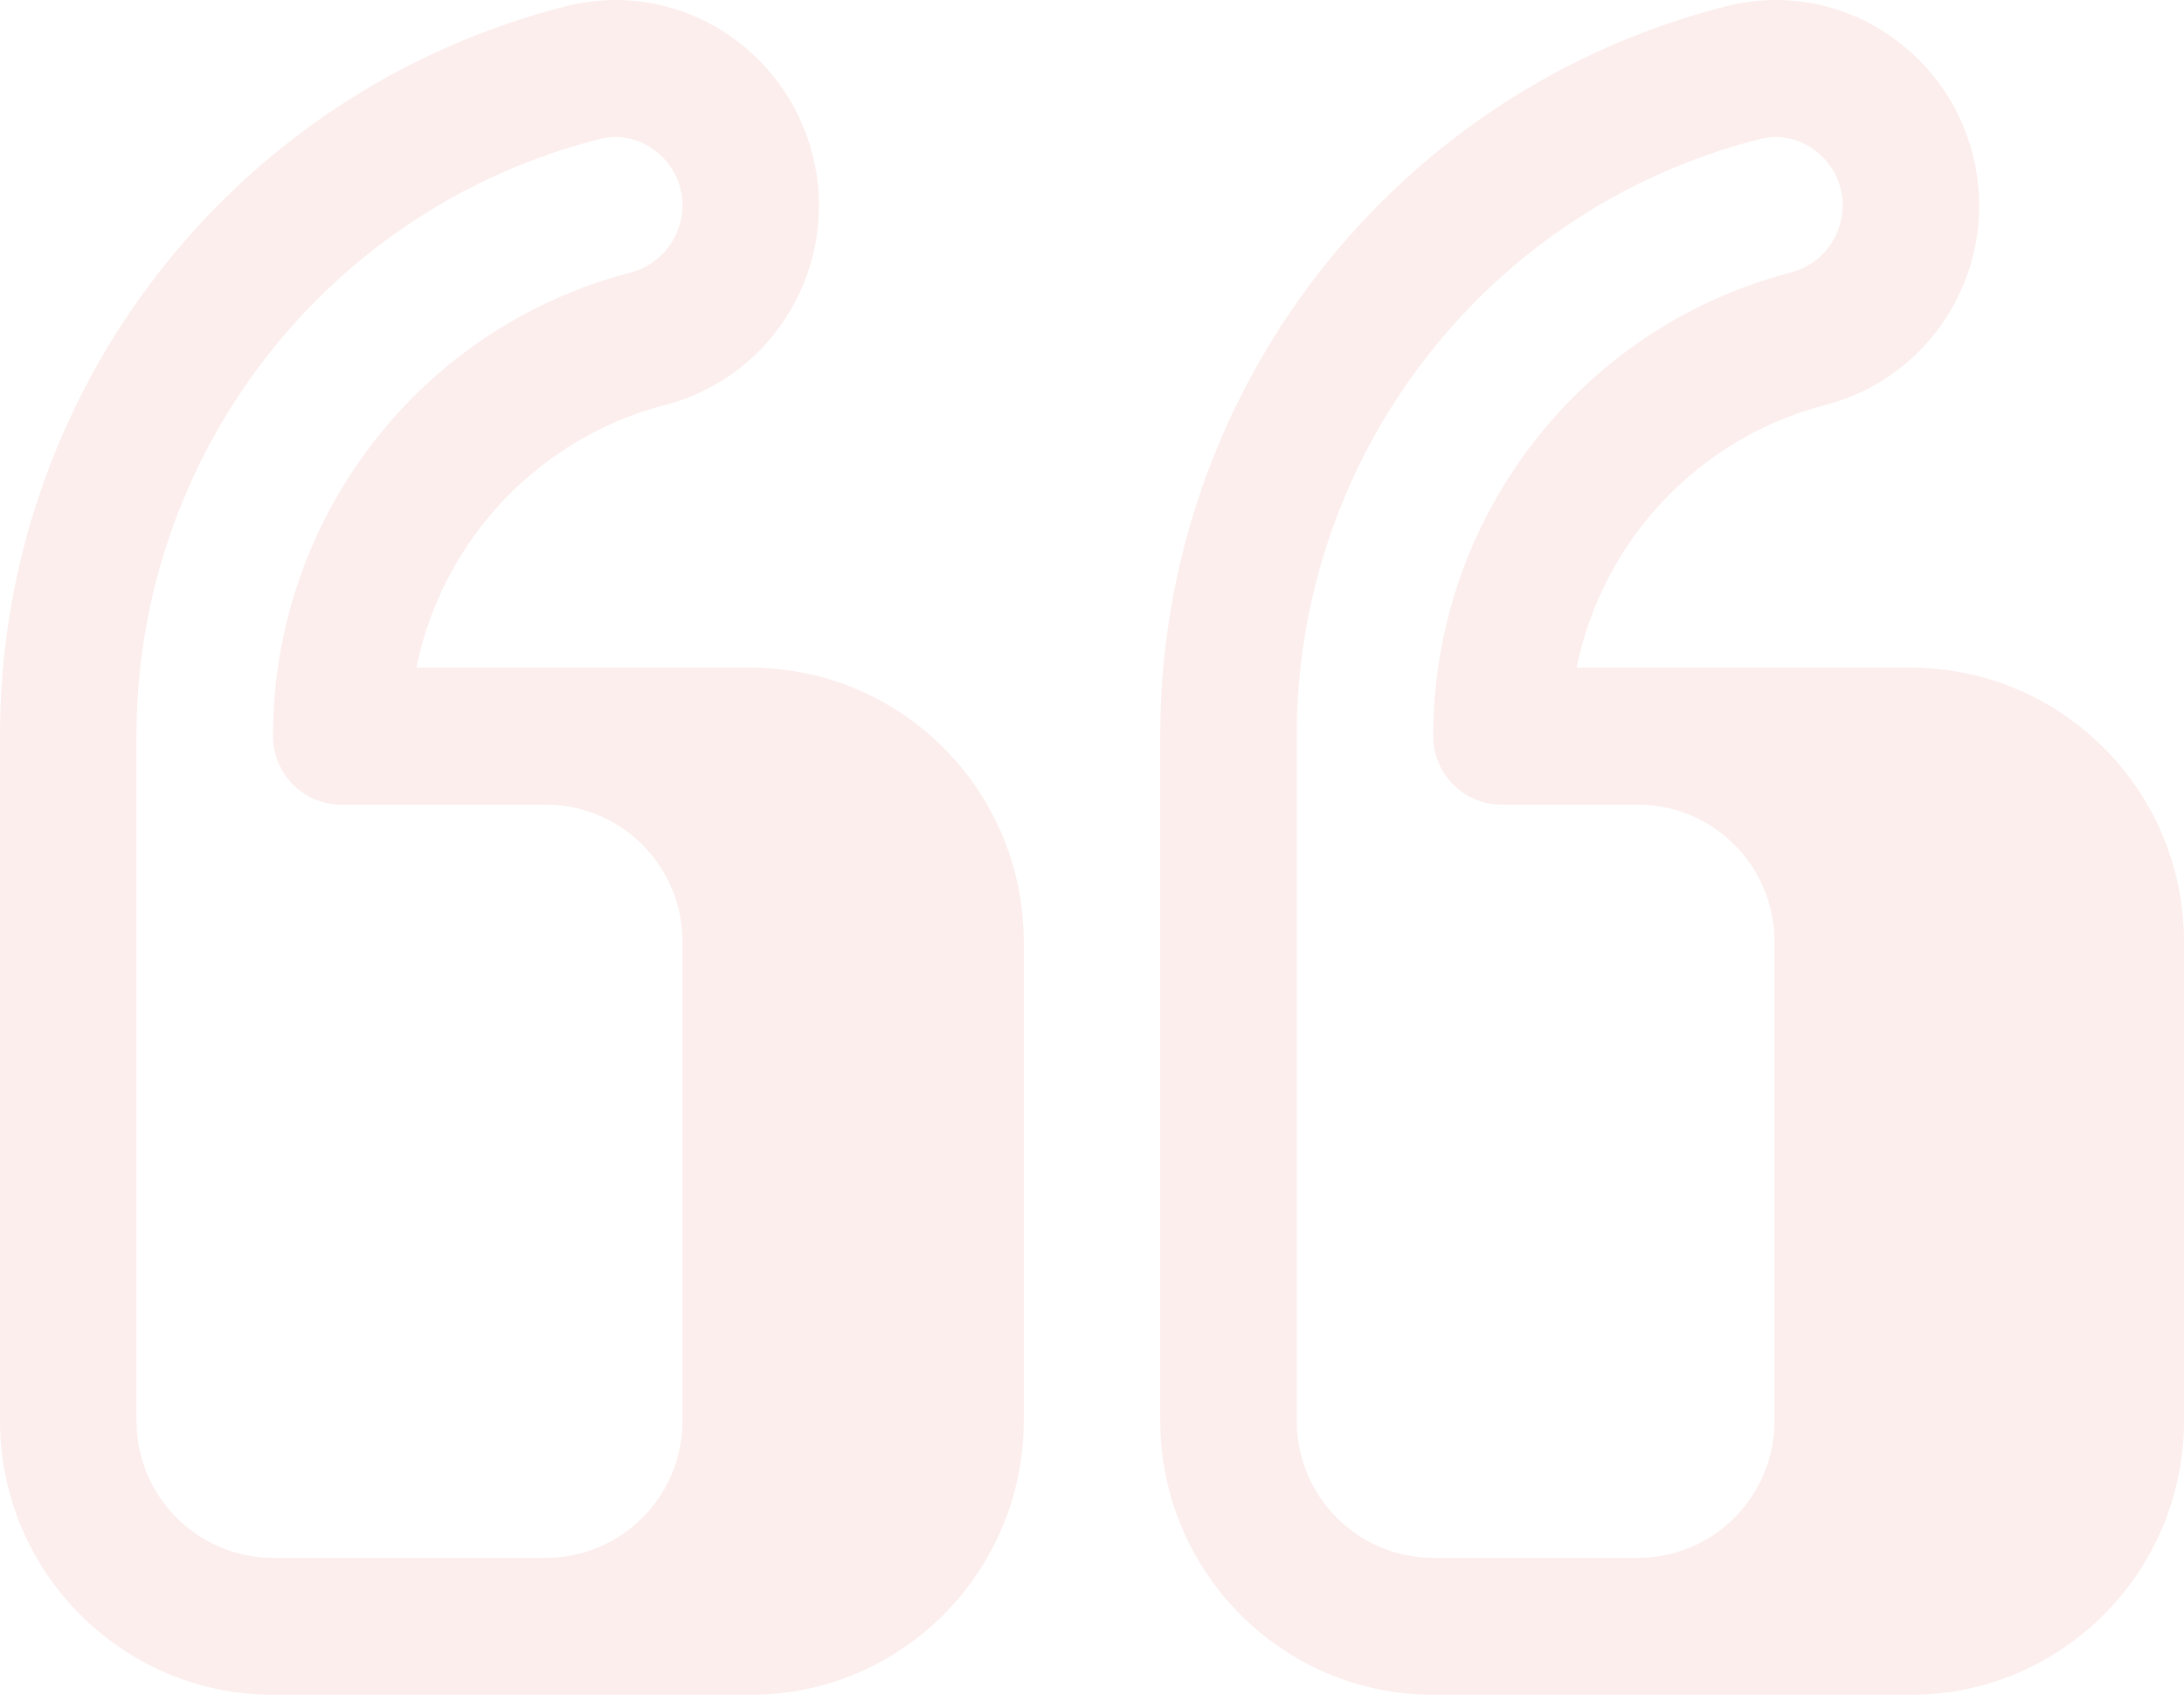 <svg xmlns="http://www.w3.org/2000/svg" width="299" height="232" viewBox="0 0 299 232" fill="none"><path d="M261.624 91.397H215.843C219.42 73.857 232.657 59.895 249.932 55.426C264.945 51.508 273.96 36.13 270.055 21.056C268.498 15.039 265.006 9.705 260.103 5.897C253.412 0.612 244.64 -1.256 236.391 0.844C190.768 12.378 158.794 53.559 158.844 100.768V194.505C158.868 215.205 175.585 231.975 196.219 232H261.625C282.259 231.976 298.975 215.205 299 194.505V128.889C298.976 108.189 282.258 91.421 261.624 91.397ZM242.937 194.508C242.924 204.858 234.566 213.243 224.249 213.255H196.218C185.901 213.243 177.542 204.858 177.53 194.508V100.77C177.494 62.154 203.639 28.452 240.965 19.031C241.683 18.848 242.413 18.751 243.143 18.751C245.138 18.775 247.06 19.459 248.63 20.703C250.929 22.473 252.28 25.219 252.28 28.124C252.255 32.408 249.396 36.155 245.284 37.278C216.401 44.724 196.204 70.855 196.217 100.77C196.217 105.945 200.402 110.144 205.561 110.144H224.248C234.565 110.156 242.924 118.541 242.936 128.891L242.937 194.508ZM102.78 91.397H56.999C60.576 73.857 73.813 59.895 91.088 55.426C106.101 51.508 115.117 36.13 111.211 21.056C109.654 15.039 106.162 9.705 101.259 5.897C94.568 0.612 85.796 -1.256 77.547 0.844C31.924 12.378 -0.05 53.559 5.81685e-05 100.768V194.505C0.024 215.205 16.741 231.975 37.375 232H102.781C123.415 231.976 140.131 215.205 140.156 194.505V128.889C140.132 108.189 123.414 91.421 102.78 91.397ZM93.437 194.508C93.424 204.858 85.066 213.243 74.749 213.255H37.374C27.057 213.243 18.699 204.858 18.687 194.508V100.77C18.65 62.154 44.796 28.452 82.121 19.031C82.839 18.848 83.569 18.751 84.299 18.751C86.294 18.775 88.217 19.459 89.786 20.703C92.085 22.473 93.436 25.219 93.436 28.124C93.412 32.408 90.553 36.155 86.44 37.278C57.558 44.724 37.361 70.855 37.373 100.77C37.373 105.945 41.559 110.144 46.717 110.144H74.748C85.065 110.156 93.424 118.541 93.436 128.891L93.437 194.508Z" fill="#DE584F" fill-opacity="0.1"></path></svg>